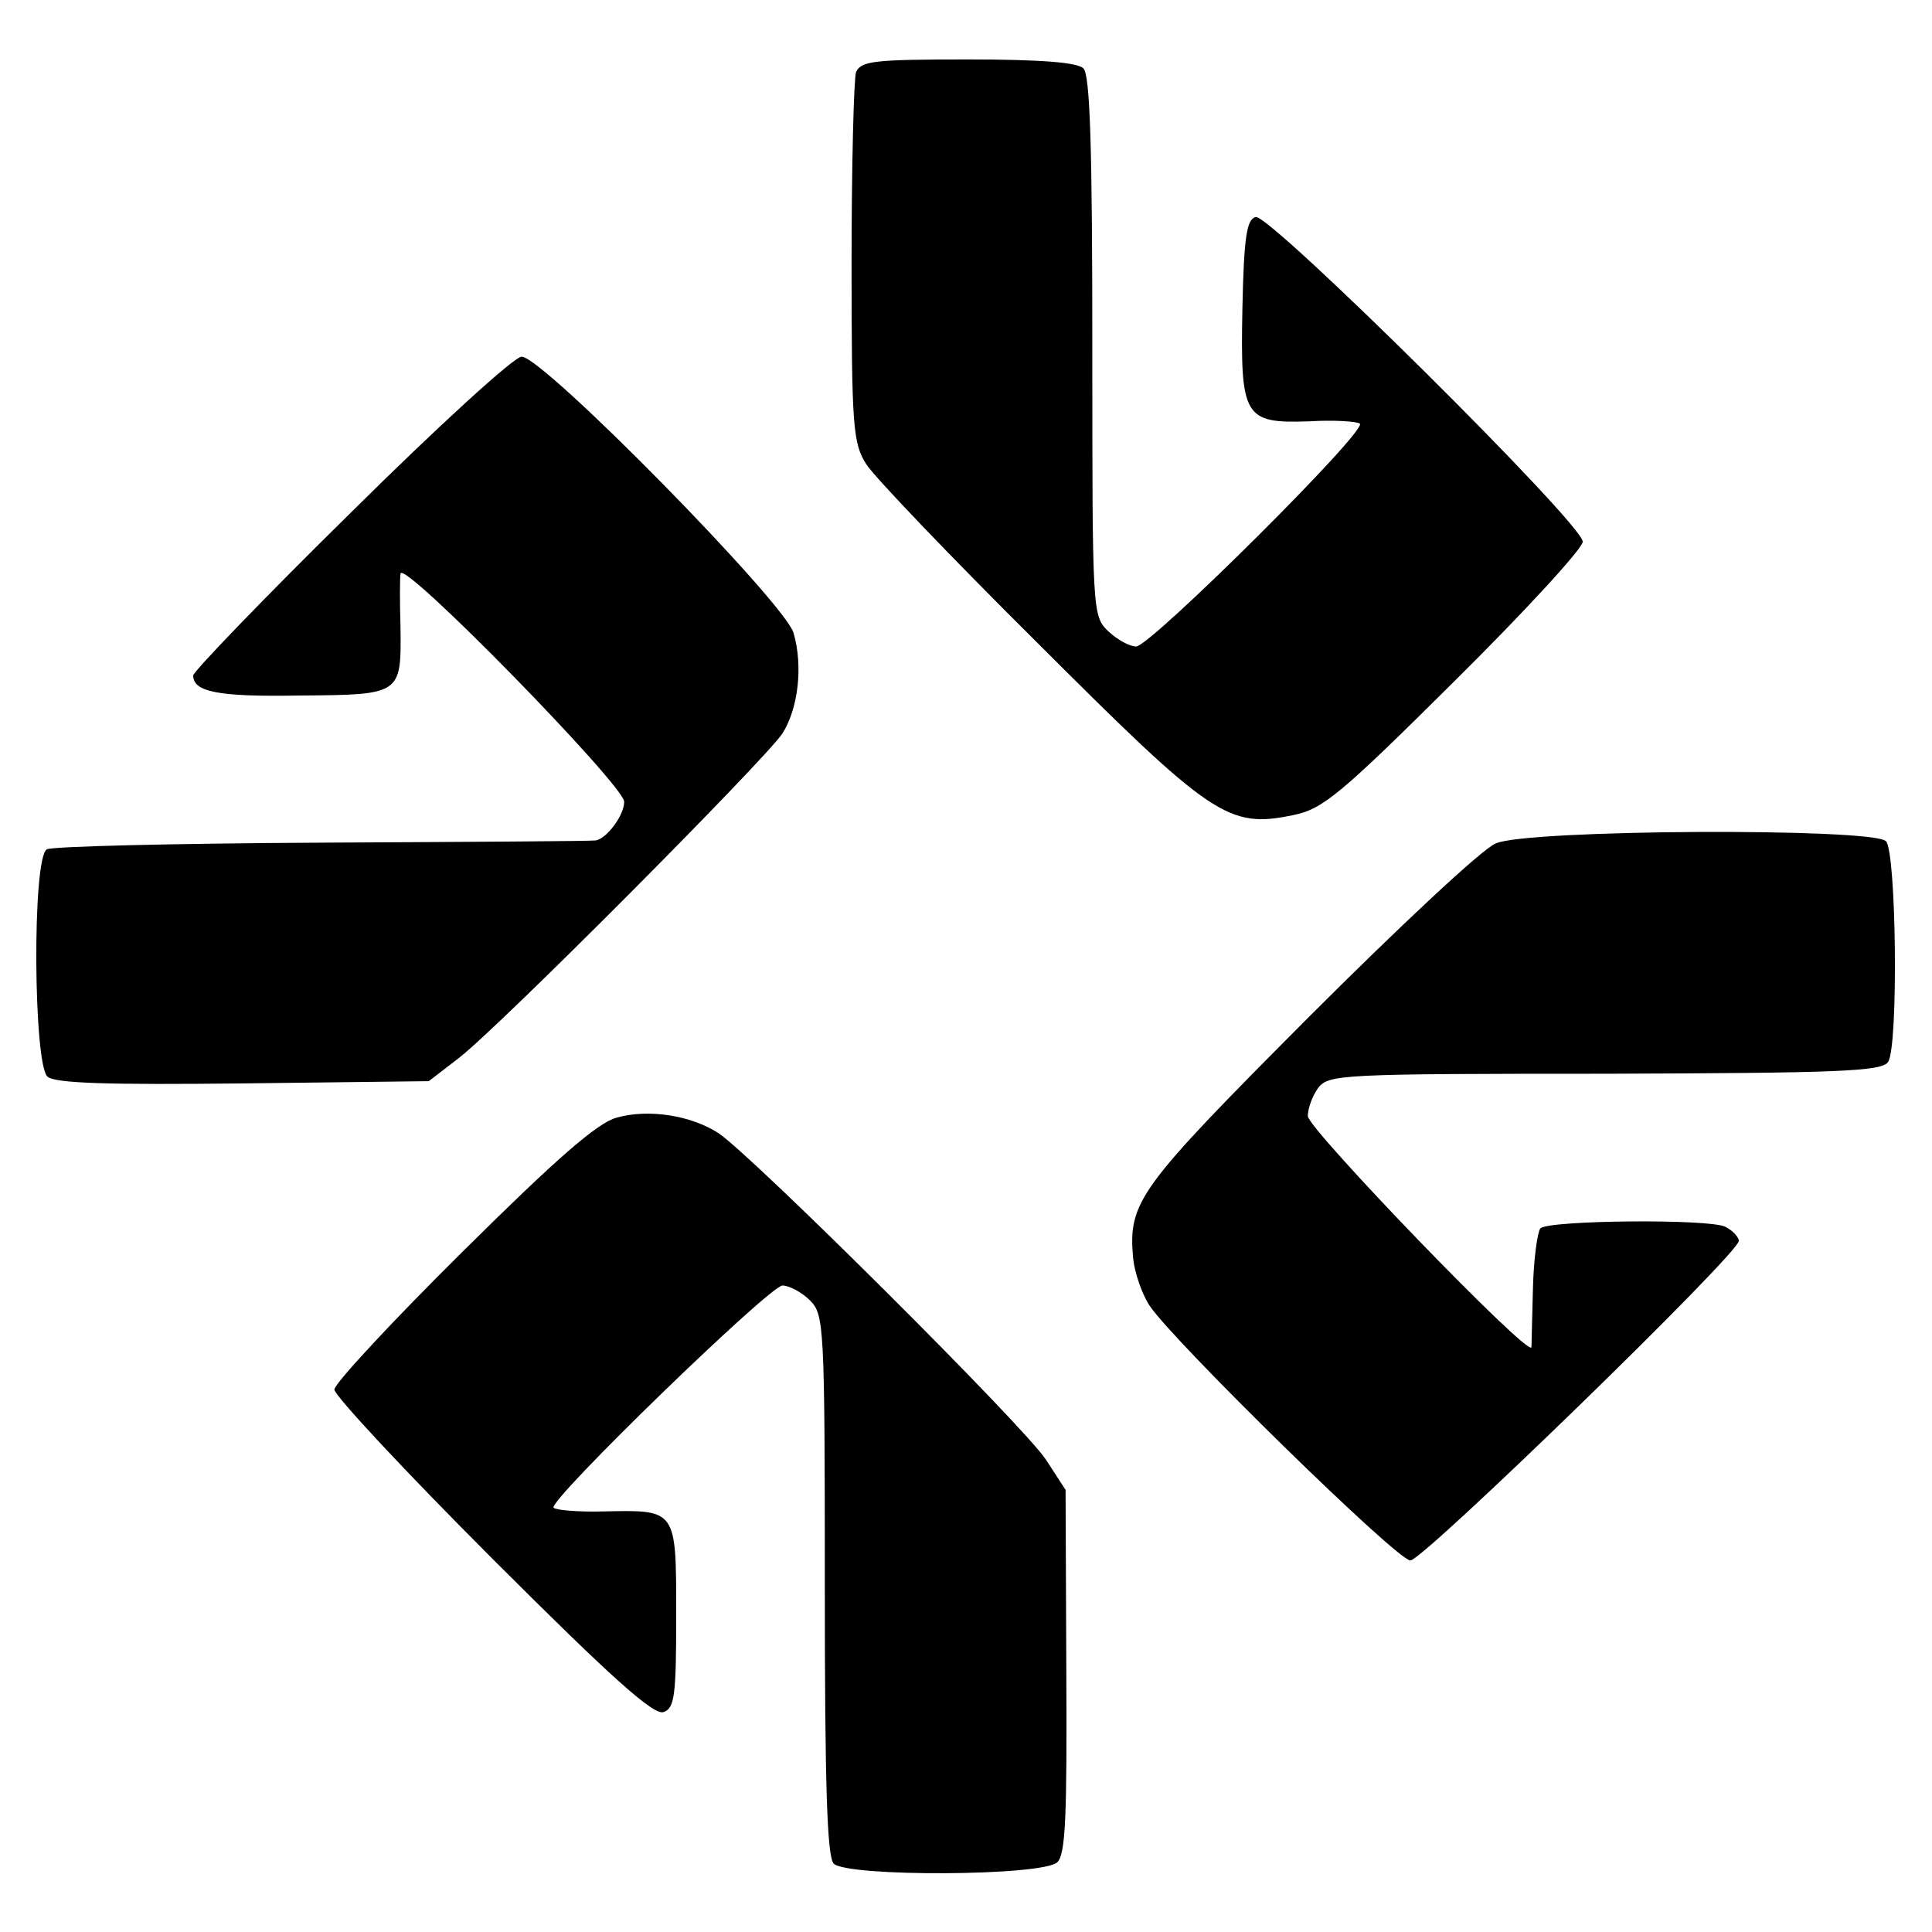 <?xml version="1.0" standalone="no"?>
<!DOCTYPE svg PUBLIC "-//W3C//DTD SVG 20010904//EN"
 "http://www.w3.org/TR/2001/REC-SVG-20010904/DTD/svg10.dtd">
<svg version="1.0" xmlns="http://www.w3.org/2000/svg"
 width="260pt" height="260pt" viewBox="0 0 260 260"
 preserveAspectRatio="xMidYMid meet">
<g transform="translate(0,260) scale(0.1,-0.1)"
fill="#000000" stroke="none">
<path d="M1152 2503 c-3 -10 -6 -126 -6 -258 0 -221 2 -242 20 -270 10 -16
114 -125 231 -241 234 -234 256 -249 343 -231 40 8 63 27 217 180 95 94 173
179 173 188 0 24 -420 440 -440 437 -12 -3 -16 -25 -18 -122 -3 -148 2 -156
90 -153 32 2 63 0 68 -3 12 -8 -282 -300 -301 -300 -9 0 -25 9 -37 20 -22 21
-22 23 -22 383 0 269 -3 366 -12 375 -8 8 -57 12 -155 12 -127 0 -144 -2 -151
-17z"/>
<path d="M472 1910 c-117 -115 -212 -214 -212 -219 0 -22 33 -29 143 -27 137
1 137 1 136 91 -1 33 -1 66 0 73 2 21 301 -285 301 -307 0 -18 -23 -49 -38
-52 -4 -1 -169 -2 -367 -3 -198 -1 -366 -5 -372 -9 -20 -12 -18 -290 1 -306
11 -9 82 -11 264 -9 l249 3 39 30 c52 39 414 403 437 438 21 33 28 90 15 135
-11 40 -337 372 -366 372 -10 0 -112 -93 -230 -210z"/>
<path d="M2013 1465 c-18 -7 -131 -113 -252 -234 -230 -231 -243 -248 -236
-325 2 -19 12 -48 22 -63 31 -47 333 -343 351 -343 17 0 442 413 442 430 0 5
-8 14 -18 19 -21 11 -237 9 -249 -2 -4 -5 -9 -41 -10 -80 -1 -40 -2 -75 -2
-80 -2 -16 -301 294 -301 311 0 10 6 27 14 38 14 18 30 19 386 19 313 1 373 3
381 16 14 22 11 283 -3 297 -18 18 -482 16 -525 -3z"/>
<path d="M830 1096 c-26 -7 -81 -55 -207 -180 -95 -94 -173 -178 -173 -186 0
-8 96 -111 213 -228 160 -160 217 -211 230 -206 15 5 17 23 17 130 0 144 1
142 -98 140 -35 -1 -65 2 -67 5 -7 10 291 299 308 299 9 0 26 -9 37 -20 19
-19 20 -33 20 -383 0 -269 3 -366 12 -375 18 -18 282 -17 301 2 11 11 13 61
12 258 l-1 243 -26 40 c-28 44 -396 410 -441 440 -37 24 -94 33 -137 21z"/>
</g>
</svg>
